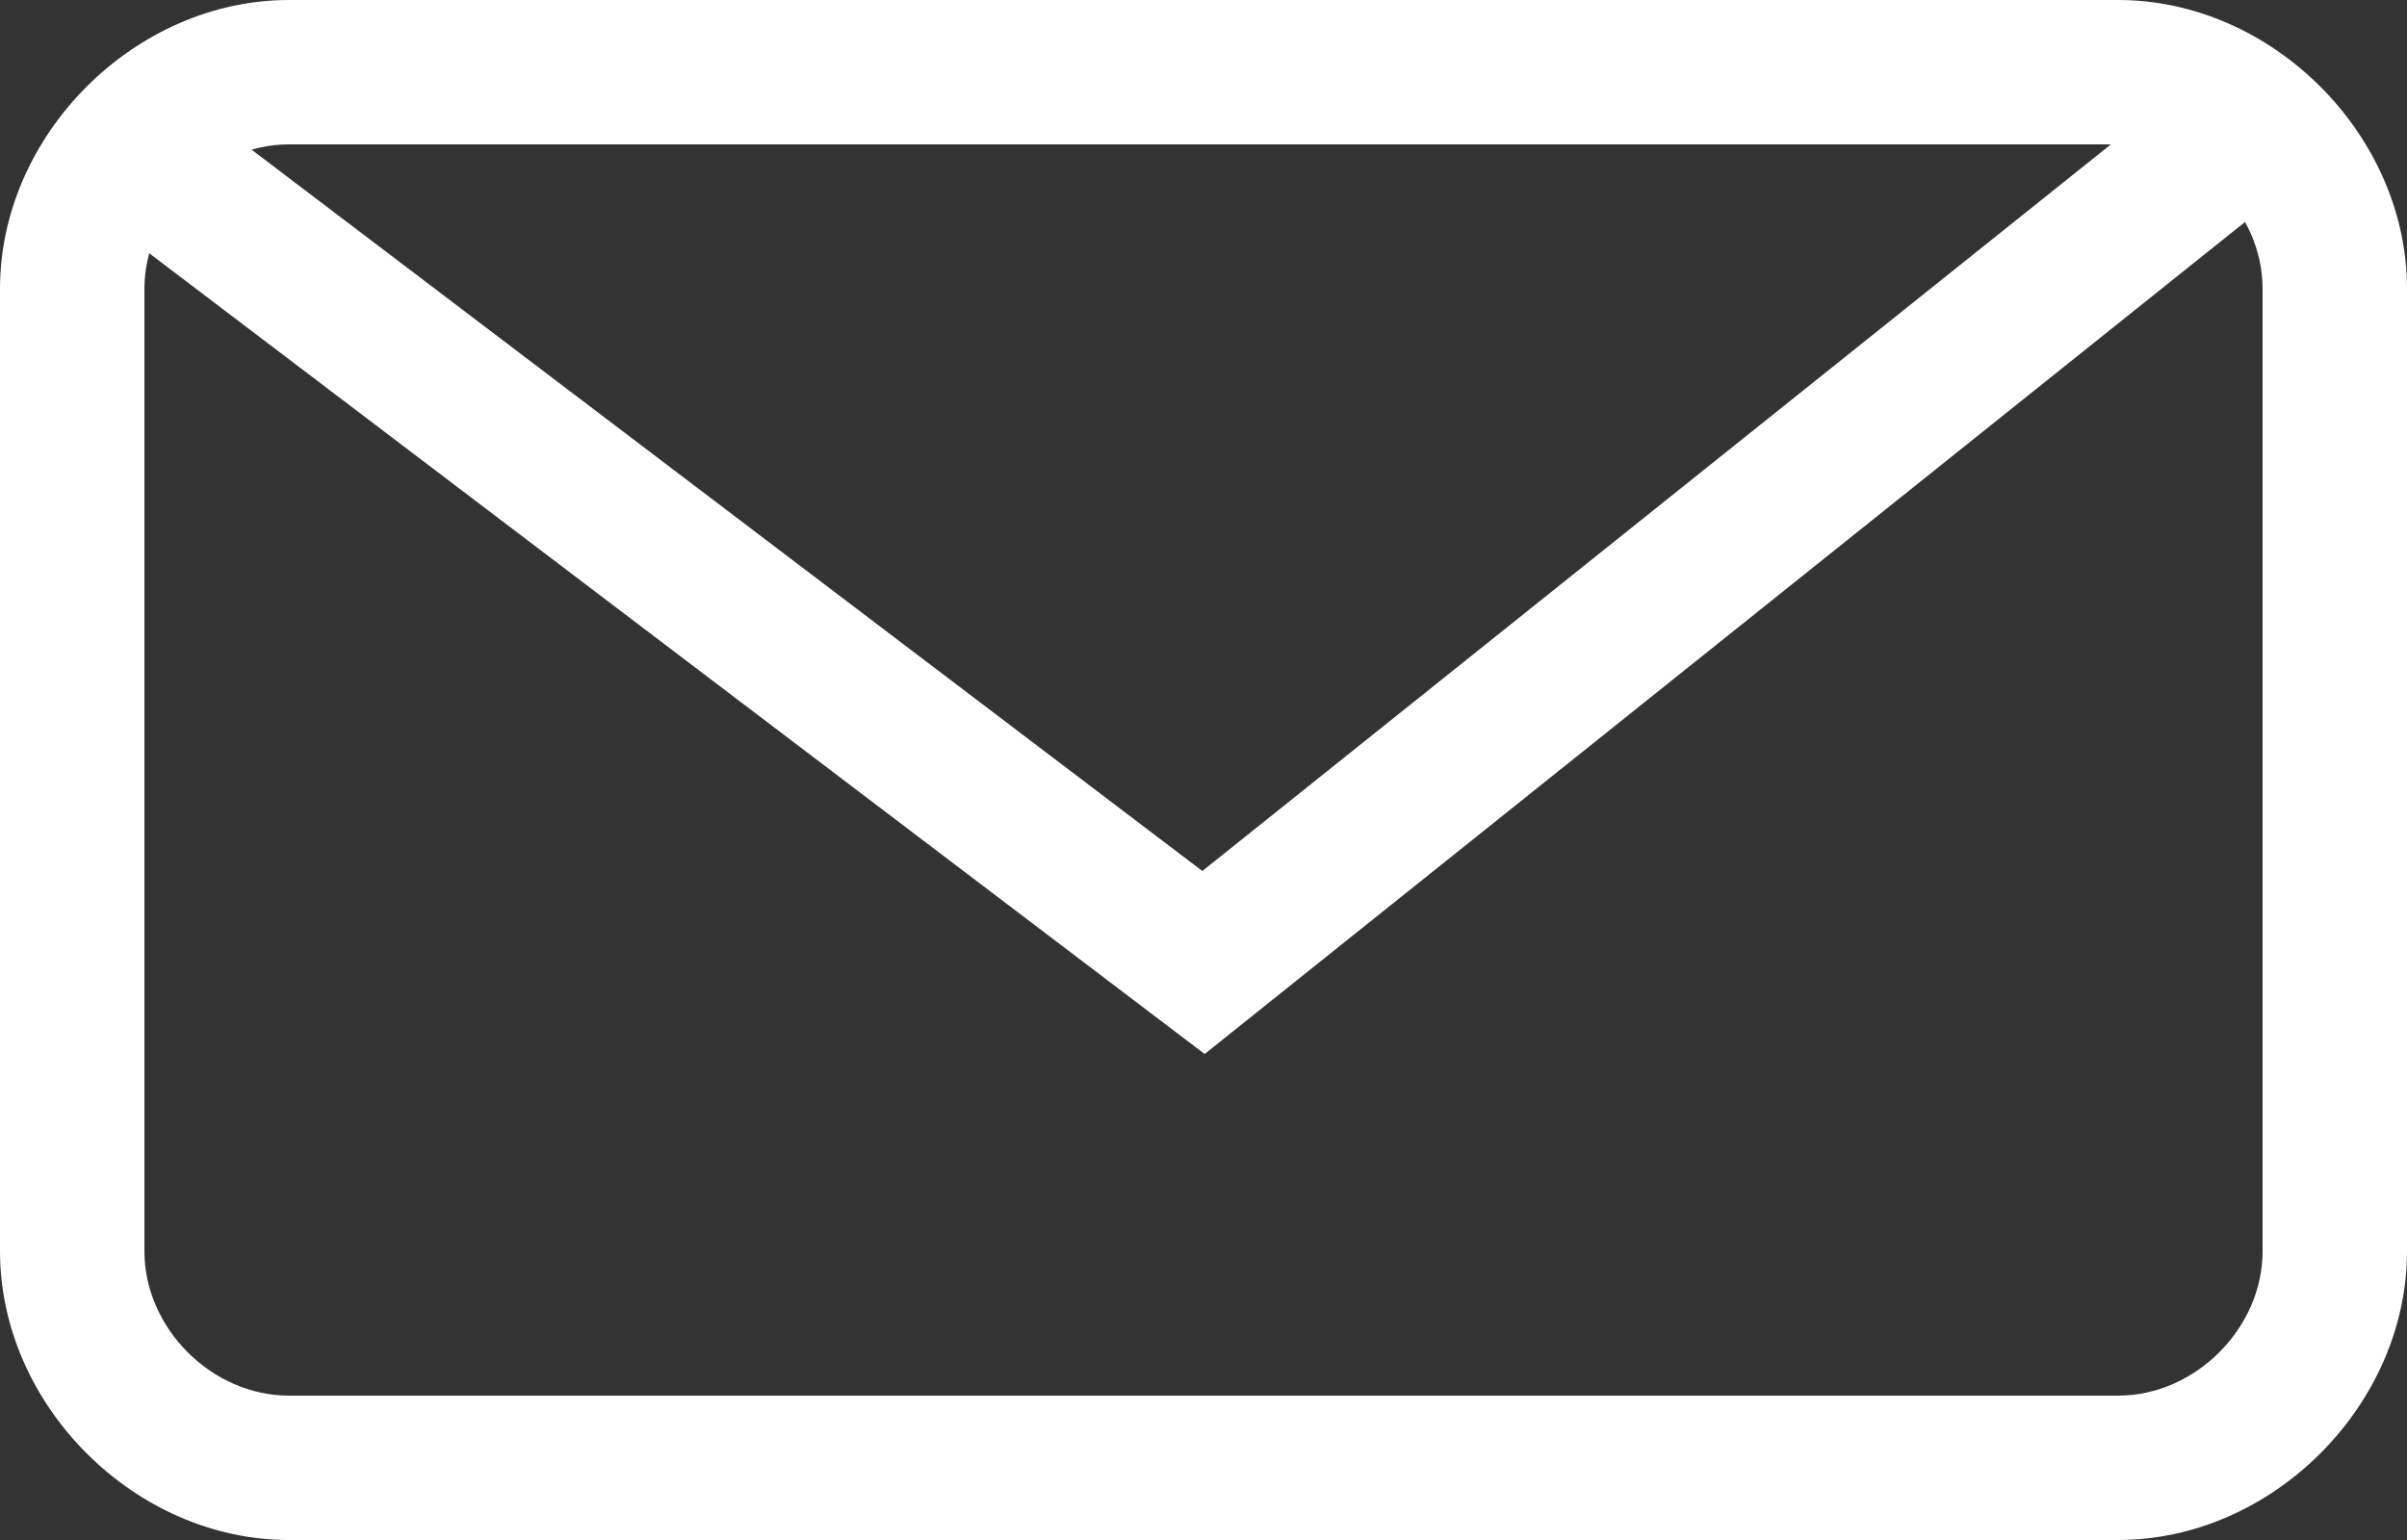 <?xml version="1.0" encoding="utf-8"?>
<!-- Generator: Adobe Illustrator 18.1.1, SVG Export Plug-In . SVG Version: 6.00 Build 0)  -->
<svg version="1.1" id="Layer_1" xmlns="http://www.w3.org/2000/svg" xmlns:xlink="http://www.w3.org/1999/xlink" x="0px" y="0px"
	 width="25px" height="16px" viewBox="0 0 25 16" enable-background="new 0 0 25 16" xml:space="preserve">
<rect x="0" y="0" width="25" height="16" fill="#333333" stroke="none"/>
<g>
	<path fill="#FFFFFF" d="M22,1.5c0.8,0,1.5,0.7,1.5,1.5v10c0,0.8-0.7,1.5-1.5,1.5H3c-0.8,0-1.5-0.7-1.5-1.5V3c0-0.8,0.7-1.5,1.5-1.5
		H22 M22,0H3C1.4,0,0,1.4,0,3v10c0,1.6,1.4,3,3,3h19c1.6,0,3-1.4,3-3V3C25,1.4,23.6,0,22,0L22,0z"/>
</g>
<polyline fill="none" stroke="#FFFFFF" stroke-width="1.5" stroke-miterlimit="10" points="1.3,1.5 12.5,10 23.5,1.2 "/>
</svg>
